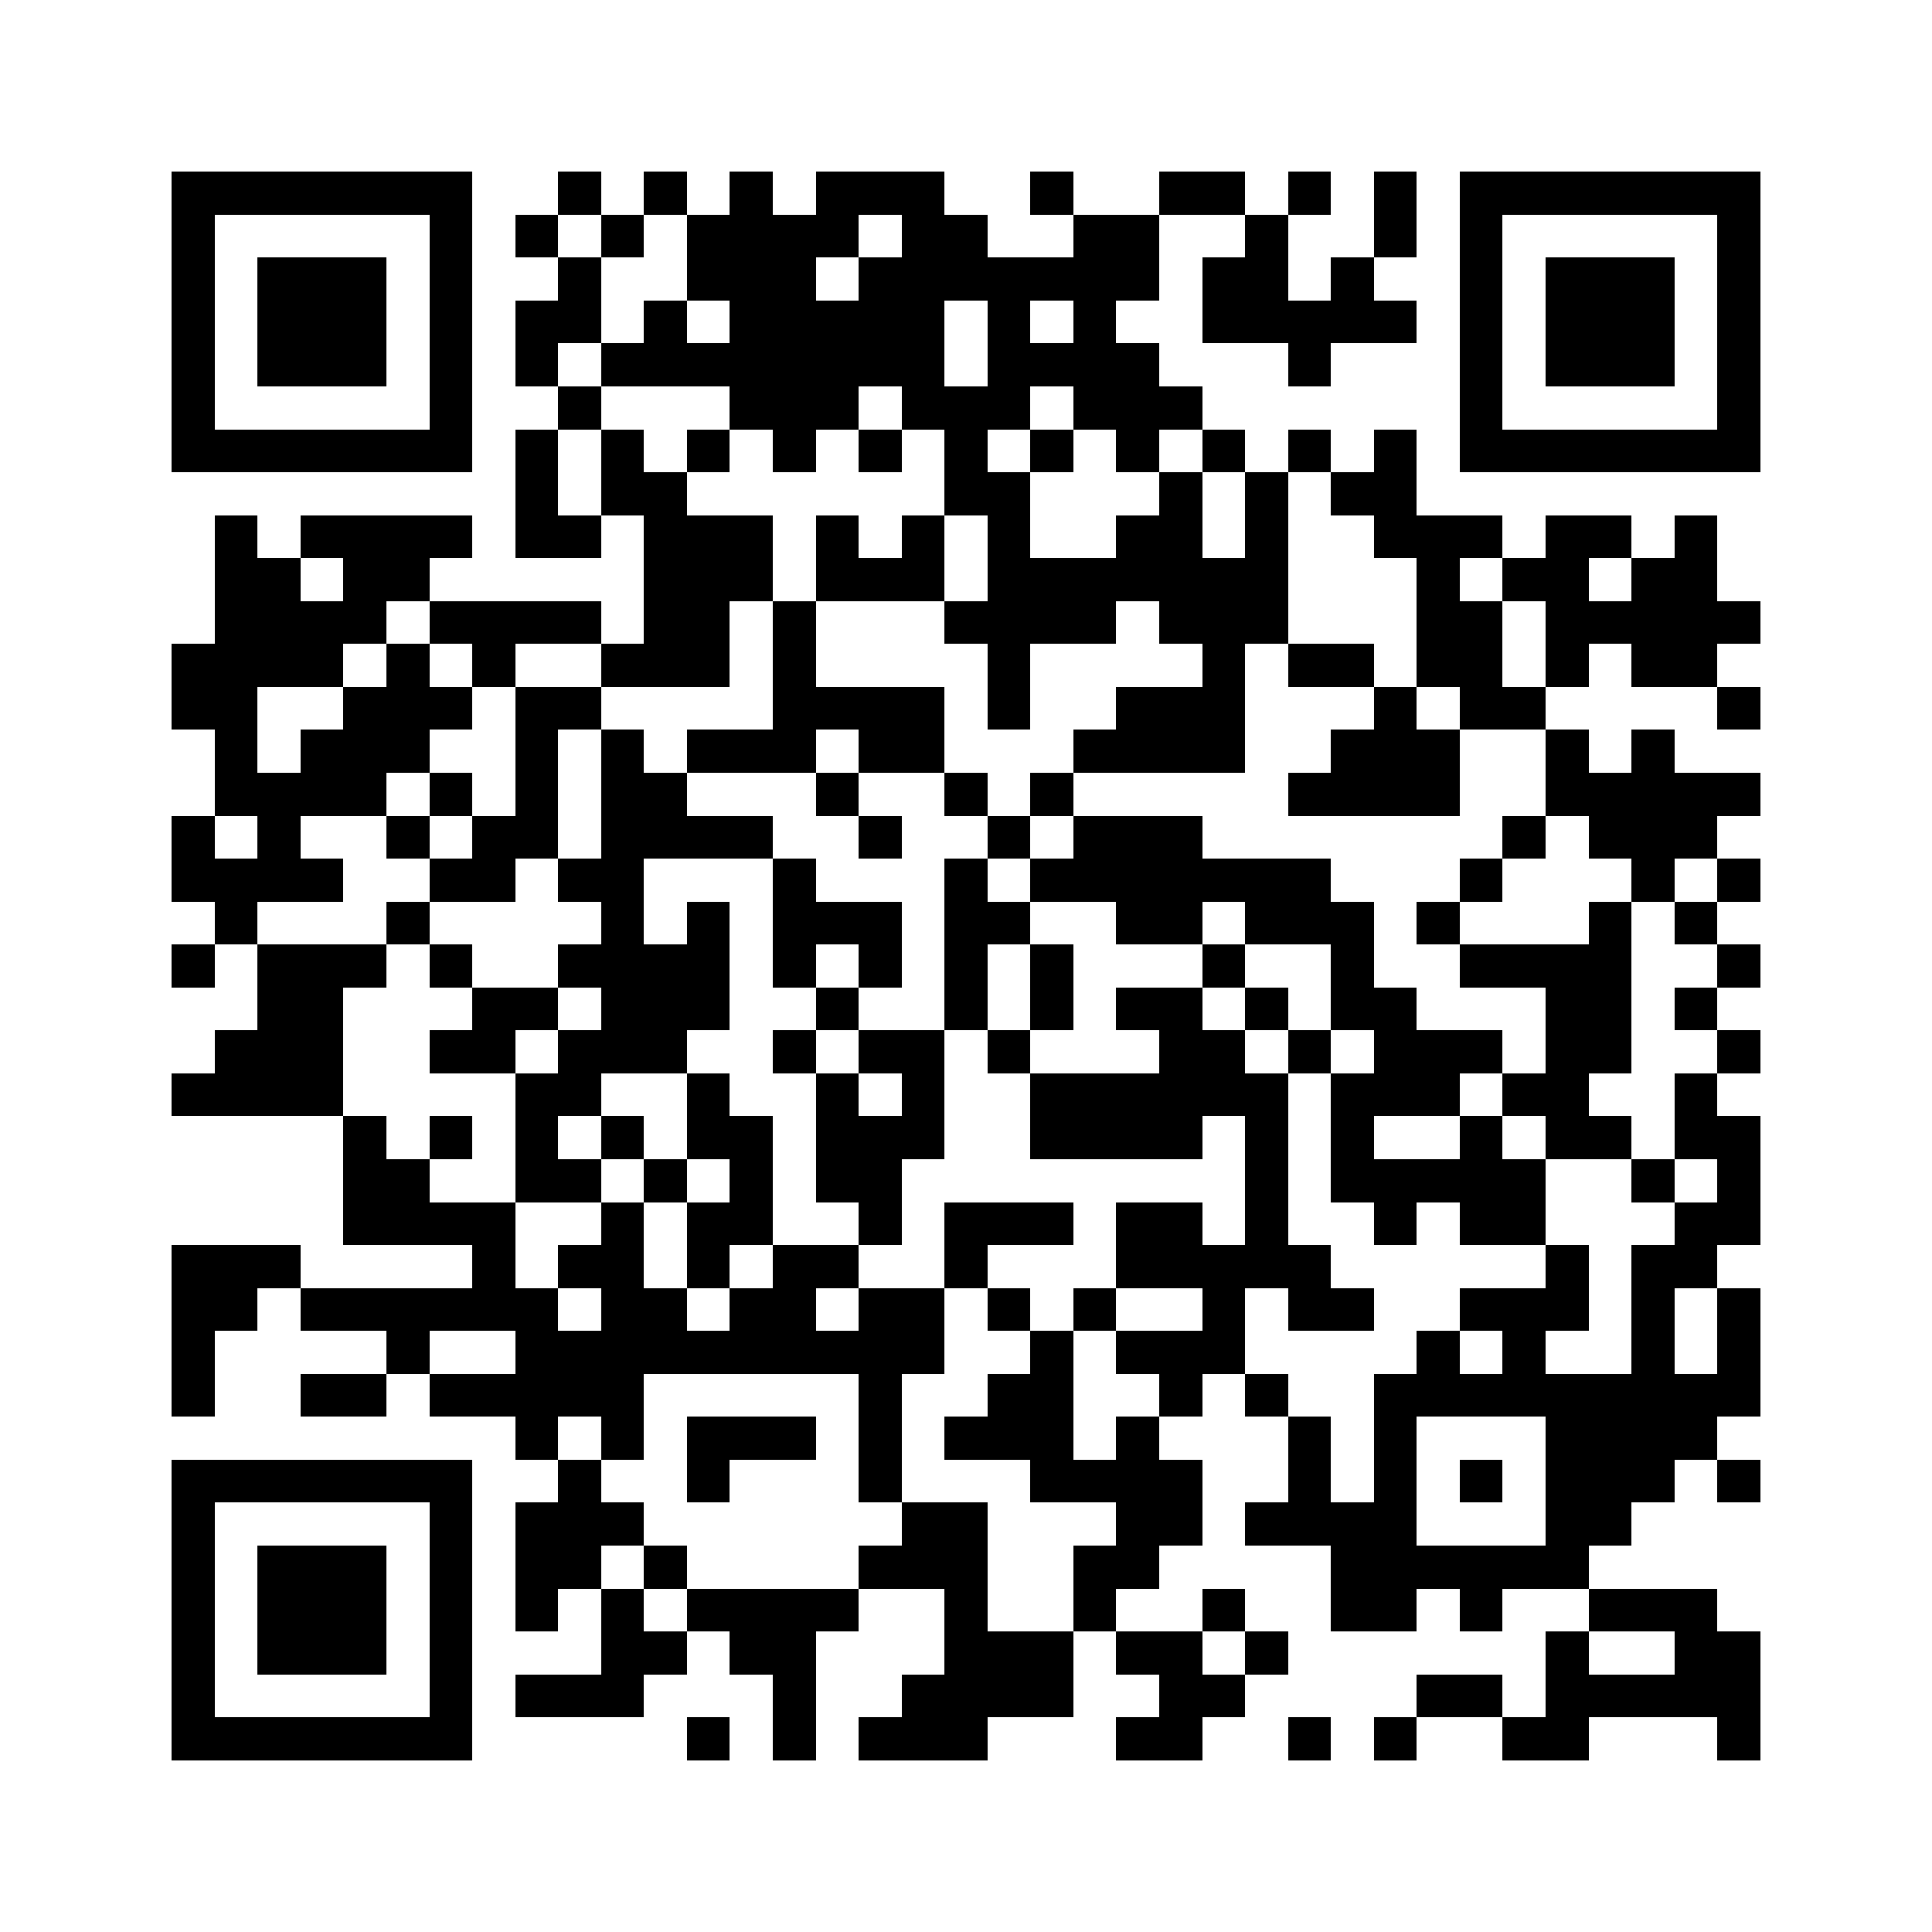 <svg xmlns="http://www.w3.org/2000/svg" viewBox="0 0 45 45" shape-rendering="crispEdges" width="900" height="900">
<rect x="0" y="0" width="45" height="45" fill="#FFF"/>
<path fill="#000" d="M4 4h7v1h-7zM13 4h1v1h-1zM15 4h1v1h-1zM17 4h1v1h-1zM19 4h3v1h-3zM24 4h1v1h-1zM27 4h2v1h-2zM30 4h1v1h-1zM32 4h1v1h-1zM34 4h7v1h-7zM4 5h1v1h-1zM10 5h1v1h-1zM12 5h1v1h-1zM14 5h1v1h-1zM16 5h4v1h-4zM21 5h2v1h-2zM25 5h2v1h-2zM29 5h1v1h-1zM32 5h1v1h-1zM34 5h1v1h-1zM40 5h1v1h-1zM4 6h1v1h-1zM6 6h3v1h-3zM10 6h1v1h-1zM13 6h1v1h-1zM16 6h3v1h-3zM20 6h7v1h-7zM28 6h2v1h-2zM31 6h1v1h-1zM34 6h1v1h-1zM36 6h3v1h-3zM40 6h1v1h-1zM4 7h1v1h-1zM6 7h3v1h-3zM10 7h1v1h-1zM12 7h2v1h-2zM15 7h1v1h-1zM17 7h5v1h-5zM23 7h1v1h-1zM25 7h1v1h-1zM28 7h5v1h-5zM34 7h1v1h-1zM36 7h3v1h-3zM40 7h1v1h-1zM4 8h1v1h-1zM6 8h3v1h-3zM10 8h1v1h-1zM12 8h1v1h-1zM14 8h8v1h-8zM23 8h4v1h-4zM30 8h1v1h-1zM34 8h1v1h-1zM36 8h3v1h-3zM40 8h1v1h-1zM4 9h1v1h-1zM10 9h1v1h-1zM13 9h1v1h-1zM17 9h3v1h-3zM21 9h3v1h-3zM25 9h3v1h-3zM34 9h1v1h-1zM40 9h1v1h-1zM4 10h7v1h-7zM12 10h1v1h-1zM14 10h1v1h-1zM16 10h1v1h-1zM18 10h1v1h-1zM20 10h1v1h-1zM22 10h1v1h-1zM24 10h1v1h-1zM26 10h1v1h-1zM28 10h1v1h-1zM30 10h1v1h-1zM32 10h1v1h-1zM34 10h7v1h-7zM12 11h1v1h-1zM14 11h2v1h-2zM22 11h2v1h-2zM27 11h1v1h-1zM29 11h1v1h-1zM31 11h2v1h-2zM5 12h1v1h-1zM7 12h4v1h-4zM12 12h2v1h-2zM15 12h3v1h-3zM19 12h1v1h-1zM21 12h1v1h-1zM23 12h1v1h-1zM26 12h2v1h-2zM29 12h1v1h-1zM32 12h3v1h-3zM36 12h2v1h-2zM39 12h1v1h-1zM5 13h2v1h-2zM8 13h2v1h-2zM15 13h3v1h-3zM19 13h3v1h-3zM23 13h7v1h-7zM33 13h1v1h-1zM35 13h2v1h-2zM38 13h2v1h-2zM5 14h4v1h-4zM10 14h4v1h-4zM15 14h2v1h-2zM18 14h1v1h-1zM22 14h4v1h-4zM27 14h3v1h-3zM33 14h2v1h-2zM36 14h5v1h-5zM4 15h4v1h-4zM9 15h1v1h-1zM11 15h1v1h-1zM14 15h3v1h-3zM18 15h1v1h-1zM23 15h1v1h-1zM28 15h1v1h-1zM30 15h2v1h-2zM33 15h2v1h-2zM36 15h1v1h-1zM38 15h2v1h-2zM4 16h2v1h-2zM8 16h3v1h-3zM12 16h2v1h-2zM18 16h4v1h-4zM23 16h1v1h-1zM26 16h3v1h-3zM32 16h1v1h-1zM34 16h2v1h-2zM40 16h1v1h-1zM5 17h1v1h-1zM7 17h3v1h-3zM12 17h1v1h-1zM14 17h1v1h-1zM16 17h3v1h-3zM20 17h2v1h-2zM25 17h4v1h-4zM31 17h3v1h-3zM36 17h1v1h-1zM38 17h1v1h-1zM5 18h4v1h-4zM10 18h1v1h-1zM12 18h1v1h-1zM14 18h2v1h-2zM19 18h1v1h-1zM22 18h1v1h-1zM24 18h1v1h-1zM30 18h4v1h-4zM36 18h5v1h-5zM4 19h1v1h-1zM6 19h1v1h-1zM9 19h1v1h-1zM11 19h2v1h-2zM14 19h4v1h-4zM20 19h1v1h-1zM23 19h1v1h-1zM25 19h3v1h-3zM35 19h1v1h-1zM37 19h3v1h-3zM4 20h4v1h-4zM10 20h2v1h-2zM13 20h2v1h-2zM18 20h1v1h-1zM22 20h1v1h-1zM24 20h7v1h-7zM34 20h1v1h-1zM38 20h1v1h-1zM40 20h1v1h-1zM5 21h1v1h-1zM9 21h1v1h-1zM14 21h1v1h-1zM16 21h1v1h-1zM18 21h3v1h-3zM22 21h2v1h-2zM26 21h2v1h-2zM29 21h3v1h-3zM33 21h1v1h-1zM37 21h1v1h-1zM39 21h1v1h-1zM4 22h1v1h-1zM6 22h3v1h-3zM10 22h1v1h-1zM13 22h4v1h-4zM18 22h1v1h-1zM20 22h1v1h-1zM22 22h1v1h-1zM24 22h1v1h-1zM28 22h1v1h-1zM31 22h1v1h-1zM34 22h4v1h-4zM40 22h1v1h-1zM6 23h2v1h-2zM11 23h2v1h-2zM14 23h3v1h-3zM19 23h1v1h-1zM22 23h1v1h-1zM24 23h1v1h-1zM26 23h2v1h-2zM29 23h1v1h-1zM31 23h2v1h-2zM36 23h2v1h-2zM39 23h1v1h-1zM5 24h3v1h-3zM10 24h2v1h-2zM13 24h3v1h-3zM18 24h1v1h-1zM20 24h2v1h-2zM23 24h1v1h-1zM27 24h2v1h-2zM30 24h1v1h-1zM32 24h3v1h-3zM36 24h2v1h-2zM40 24h1v1h-1zM4 25h4v1h-4zM12 25h2v1h-2zM16 25h1v1h-1zM19 25h1v1h-1zM21 25h1v1h-1zM24 25h6v1h-6zM31 25h3v1h-3zM35 25h2v1h-2zM39 25h1v1h-1zM8 26h1v1h-1zM10 26h1v1h-1zM12 26h1v1h-1zM14 26h1v1h-1zM16 26h2v1h-2zM19 26h3v1h-3zM24 26h4v1h-4zM29 26h1v1h-1zM31 26h1v1h-1zM34 26h1v1h-1zM36 26h2v1h-2zM39 26h2v1h-2zM8 27h2v1h-2zM12 27h2v1h-2zM15 27h1v1h-1zM17 27h1v1h-1zM19 27h2v1h-2zM29 27h1v1h-1zM31 27h5v1h-5zM38 27h1v1h-1zM40 27h1v1h-1zM8 28h4v1h-4zM14 28h1v1h-1zM16 28h2v1h-2zM20 28h1v1h-1zM22 28h3v1h-3zM26 28h2v1h-2zM29 28h1v1h-1zM32 28h1v1h-1zM34 28h2v1h-2zM39 28h2v1h-2zM4 29h3v1h-3zM11 29h1v1h-1zM13 29h2v1h-2zM16 29h1v1h-1zM18 29h2v1h-2zM22 29h1v1h-1zM26 29h5v1h-5zM36 29h1v1h-1zM38 29h2v1h-2zM4 30h2v1h-2zM7 30h6v1h-6zM14 30h2v1h-2zM17 30h2v1h-2zM20 30h2v1h-2zM23 30h1v1h-1zM25 30h1v1h-1zM28 30h1v1h-1zM30 30h2v1h-2zM34 30h3v1h-3zM38 30h1v1h-1zM40 30h1v1h-1zM4 31h1v1h-1zM9 31h1v1h-1zM12 31h10v1h-10zM24 31h1v1h-1zM26 31h3v1h-3zM33 31h1v1h-1zM35 31h1v1h-1zM38 31h1v1h-1zM40 31h1v1h-1zM4 32h1v1h-1zM7 32h2v1h-2zM10 32h5v1h-5zM20 32h1v1h-1zM23 32h2v1h-2zM27 32h1v1h-1zM29 32h1v1h-1zM32 32h9v1h-9zM12 33h1v1h-1zM14 33h1v1h-1zM16 33h3v1h-3zM20 33h1v1h-1zM22 33h3v1h-3zM26 33h1v1h-1zM30 33h1v1h-1zM32 33h1v1h-1zM36 33h4v1h-4zM4 34h7v1h-7zM13 34h1v1h-1zM16 34h1v1h-1zM20 34h1v1h-1zM24 34h4v1h-4zM30 34h1v1h-1zM32 34h1v1h-1zM34 34h1v1h-1zM36 34h3v1h-3zM40 34h1v1h-1zM4 35h1v1h-1zM10 35h1v1h-1zM12 35h3v1h-3zM21 35h2v1h-2zM26 35h2v1h-2zM29 35h4v1h-4zM36 35h2v1h-2zM4 36h1v1h-1zM6 36h3v1h-3zM10 36h1v1h-1zM12 36h2v1h-2zM15 36h1v1h-1zM20 36h3v1h-3zM25 36h2v1h-2zM31 36h6v1h-6zM4 37h1v1h-1zM6 37h3v1h-3zM10 37h1v1h-1zM12 37h1v1h-1zM14 37h1v1h-1zM16 37h4v1h-4zM22 37h1v1h-1zM25 37h1v1h-1zM28 37h1v1h-1zM31 37h2v1h-2zM34 37h1v1h-1zM37 37h3v1h-3zM4 38h1v1h-1zM6 38h3v1h-3zM10 38h1v1h-1zM14 38h2v1h-2zM17 38h2v1h-2zM22 38h3v1h-3zM26 38h2v1h-2zM29 38h1v1h-1zM36 38h1v1h-1zM39 38h2v1h-2zM4 39h1v1h-1zM10 39h1v1h-1zM12 39h3v1h-3zM18 39h1v1h-1zM21 39h4v1h-4zM27 39h2v1h-2zM33 39h2v1h-2zM36 39h5v1h-5zM4 40h7v1h-7zM16 40h1v1h-1zM18 40h1v1h-1zM20 40h3v1h-3zM26 40h2v1h-2zM30 40h1v1h-1zM32 40h1v1h-1zM35 40h2v1h-2zM40 40h1v1h-1z"/>
</svg>